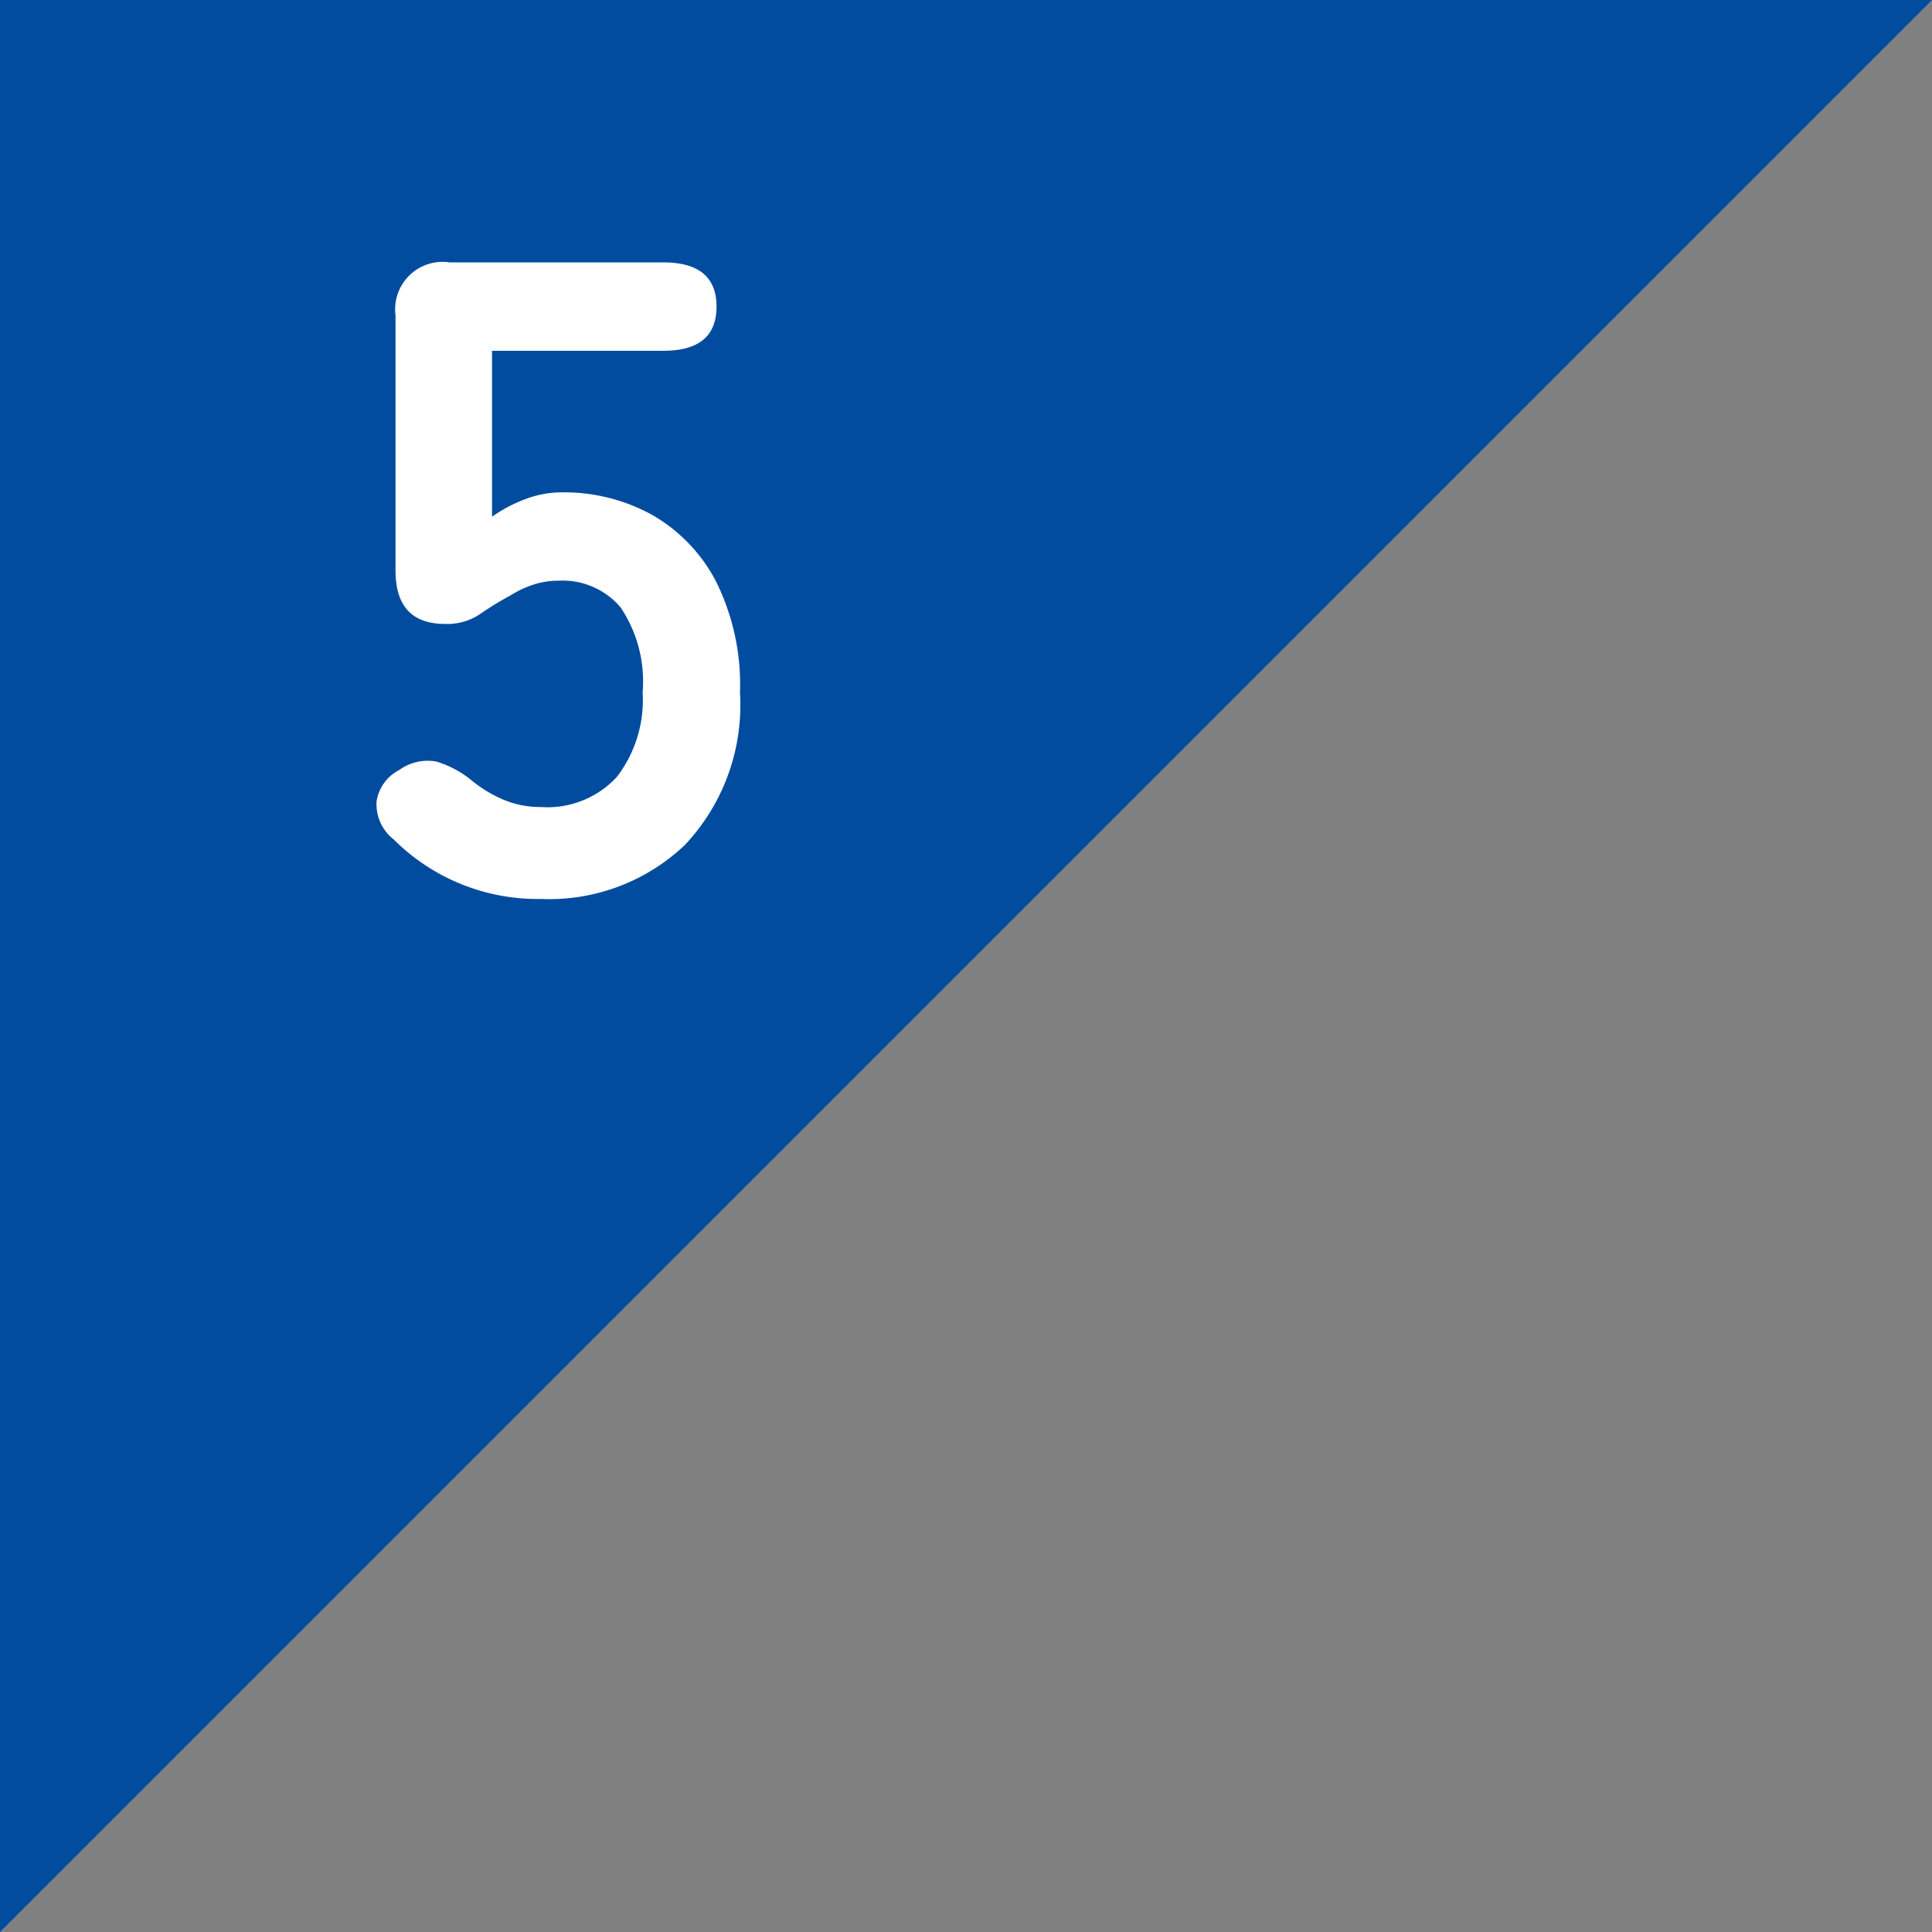 <svg xmlns="http://www.w3.org/2000/svg" viewBox="0 0 90 90"><rect x="0" y="0" width="90" height="90" fill="#808080" stroke="none"/><defs><style>.cls-1{fill:#014c9f;}.cls-2{fill:#fff;}</style></defs><g id="レイヤー_2" data-name="レイヤー 2"><g id="レイヤー_1_ol" data-name="レイヤー 1_ol"><polygon class="cls-1" points="0 90 0 0 90 0 0 90"/><path class="cls-2" d="M25.189,41.877a9.483,9.483,0,0,1-6.847-2.771,2.078,2.078,0,0,1-.798-1.785,1.976,1.976,0,0,1,1.051-1.449,2.259,2.259,0,0,1,1.722-.398,4.737,4.737,0,0,1,1.68.902,5.991,5.991,0,0,0,1.47.882,4.384,4.384,0,0,0,1.723.336,4.396,4.396,0,0,0,3.549-1.407,5.876,5.876,0,0,0,1.197-3.927A6.188,6.188,0,0,0,28.906,28.29a3.537,3.537,0,0,0-2.877-1.239,3.736,3.736,0,0,0-1.197.189,4.657,4.657,0,0,0-1.028.482,16.206,16.206,0,0,0-1.471.903,2.719,2.719,0,0,1-1.596.44q-2.31,0-2.311-2.478V14.703a2.21,2.21,0,0,1,2.521-2.479h9.954q2.477,0,2.478,2.059,0,2.058-2.478,2.058H22.921v7.728A6.86,6.86,0,0,1,24.476,23.25a4.75,4.75,0,0,1,1.68-.314A8.476,8.476,0,0,1,30.376,23.984a7.627,7.627,0,0,1,2.982,3.108,10.783,10.783,0,0,1,1.113,5.166,9.509,9.509,0,0,1-2.562,7.099A9.172,9.172,0,0,1,25.189,41.877Z"/></g></g></svg>
